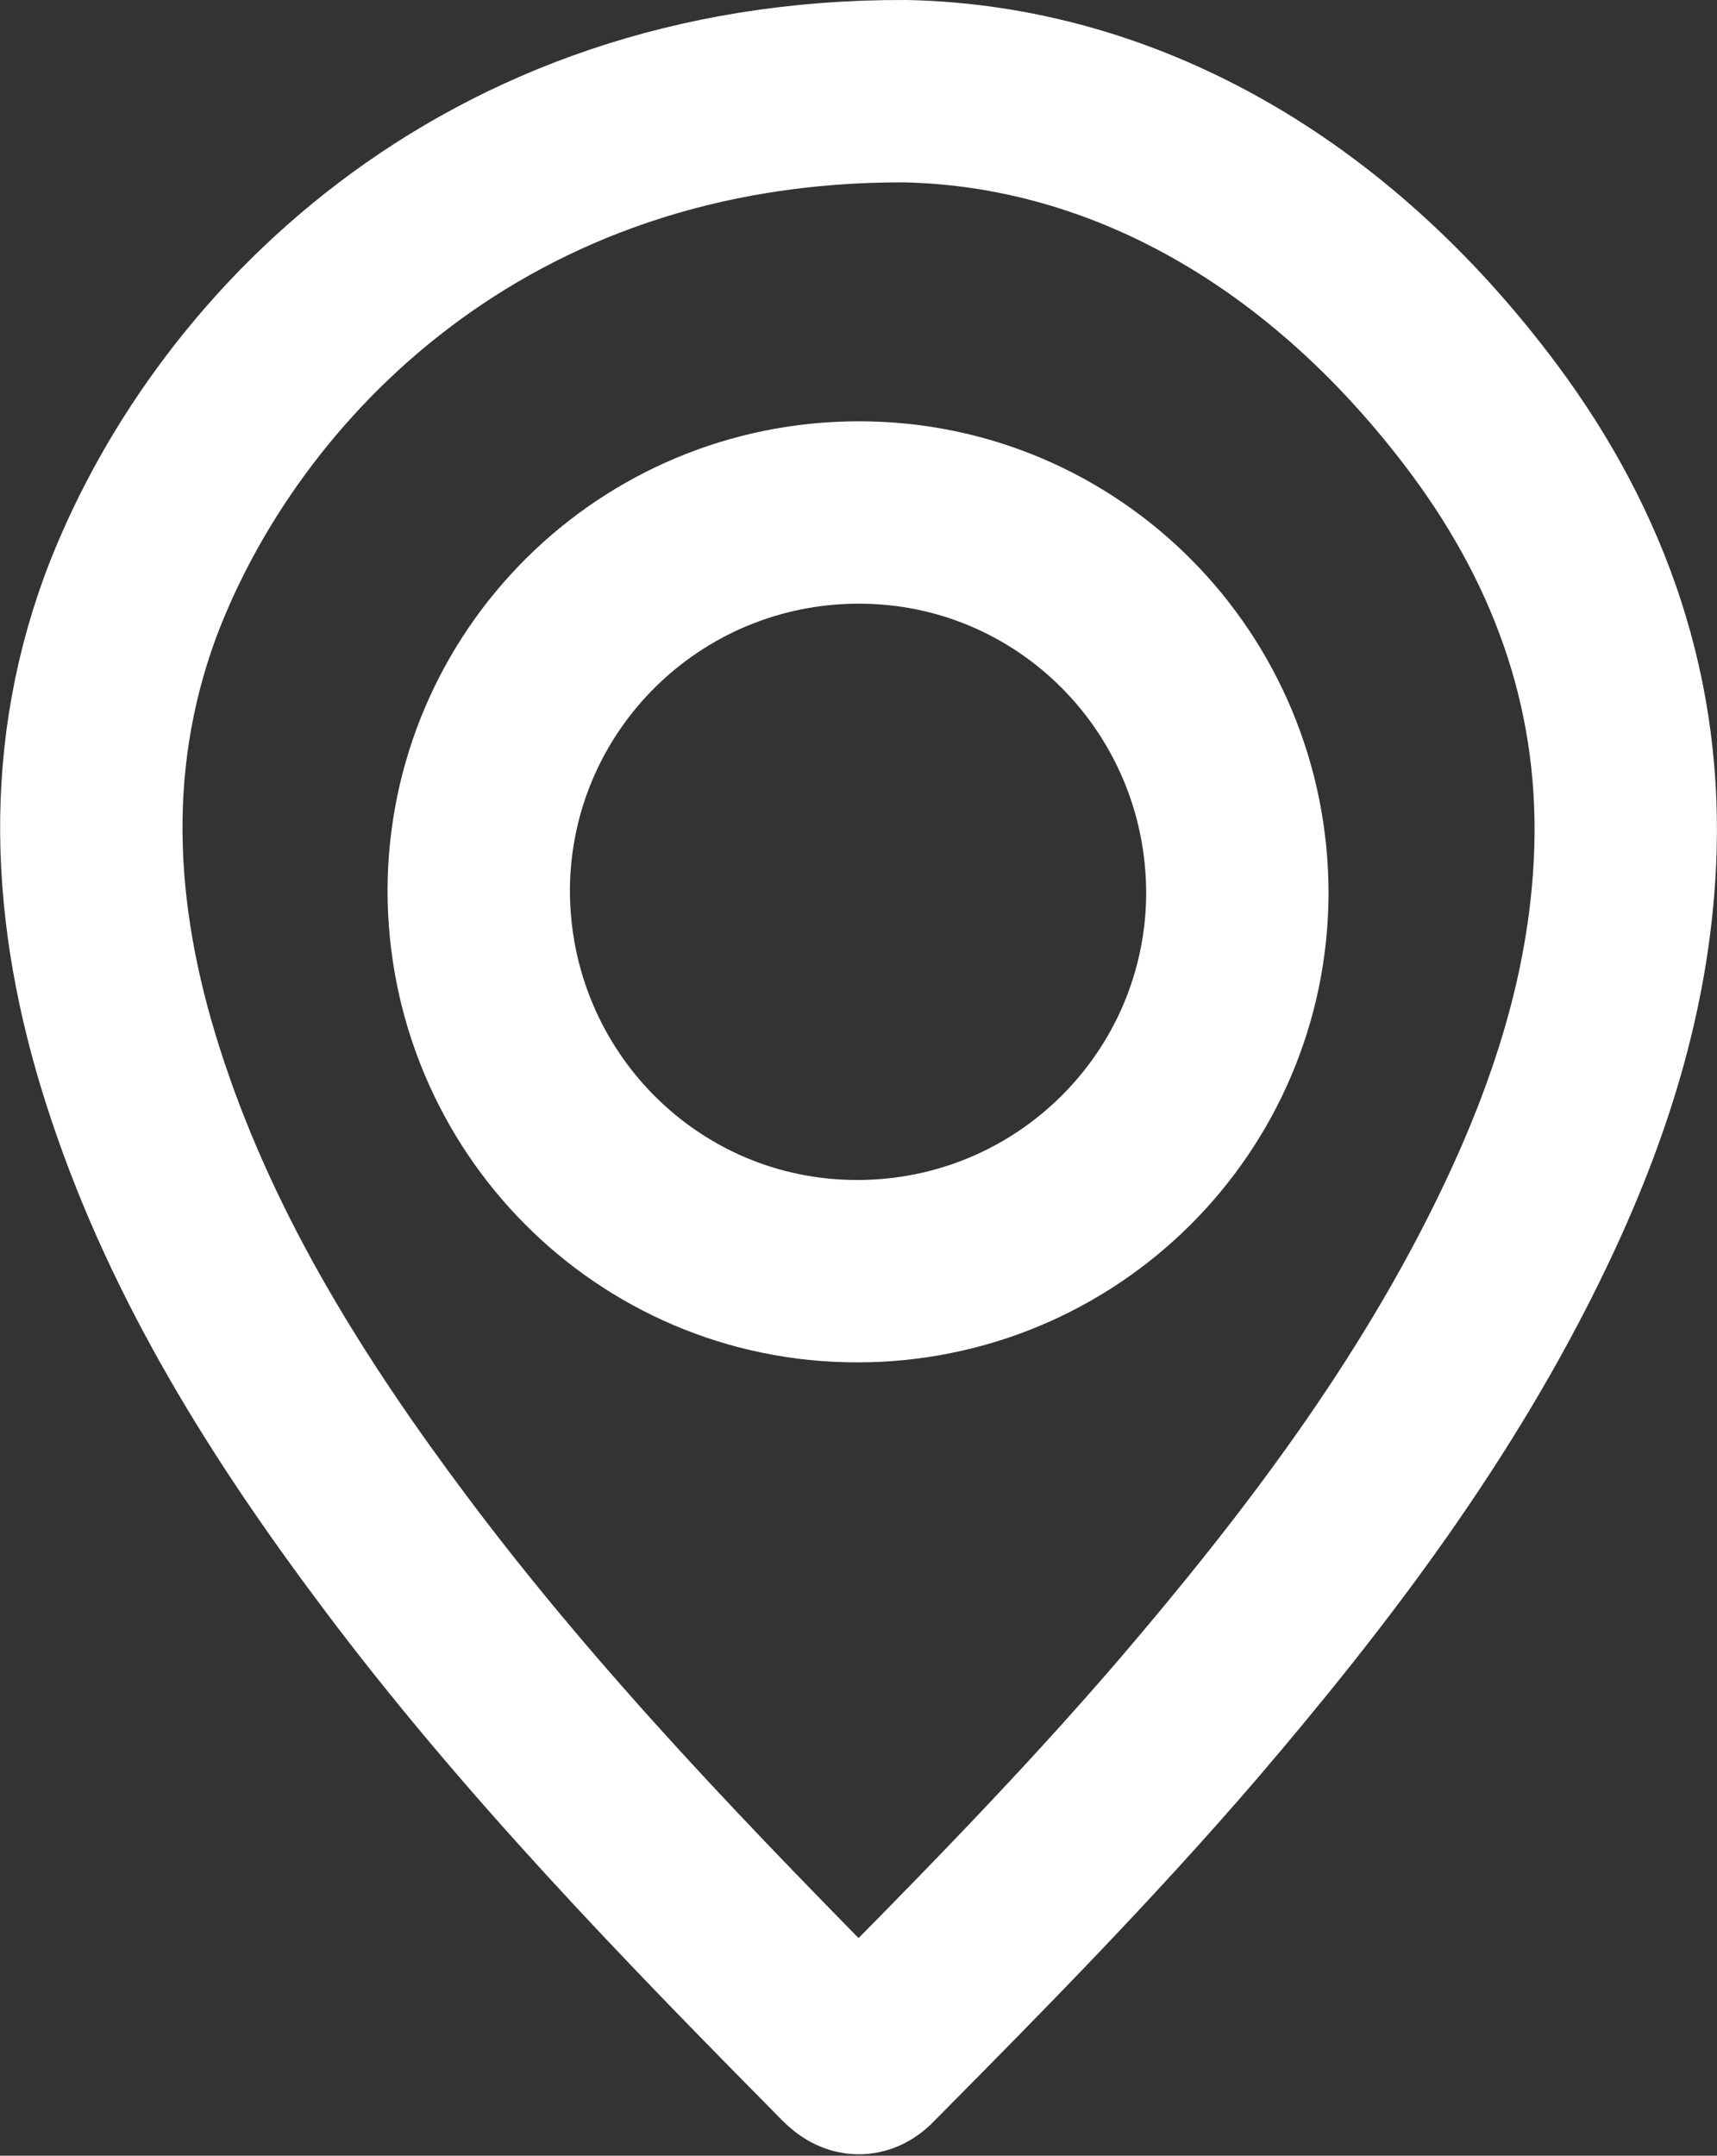 <?xml version="1.0" encoding="UTF-8"?>
<svg id="Footer" xmlns="http://www.w3.org/2000/svg" viewBox="0 0 18.83 23.64">
  <rect x="0" y="0" width="18.83" height="23.64" fill="#333333" stroke="none"/>
  <defs>
    <style>
      .cls-1 {
        fill: none;
        stroke: #fff;
        stroke-miterlimit: 10;
        stroke-width: 2px;
      }
    </style>
  </defs>
  <path class="cls-1" d="M17.82,9.47c-.07,1.42-.5,2.74-1.11,4.01-.95,1.98-2.26,3.71-3.68,5.37-1.1,1.28-2.29,2.49-3.48,3.69-.09.1-.15.12-.26.01-1.74-1.76-3.47-3.54-4.96-5.53-1.17-1.56-2.2-3.2-2.82-5.06-.59-1.76-.73-3.54-.08-5.31C2.45,3.93,5.29.98,9.93,1c2.37.05,4.63,1.3,6.34,3.59,1.08,1.45,1.64,3.07,1.55,4.88Z"/>
  <path class="cls-1" d="M9.42,5.62c-2.3,0-4.16,1.85-4.17,4.14,0,2.31,1.85,4.18,4.15,4.18,2.3,0,4.16-1.85,4.17-4.14,0-2.31-1.85-4.18-4.15-4.18Z"/>
</svg>